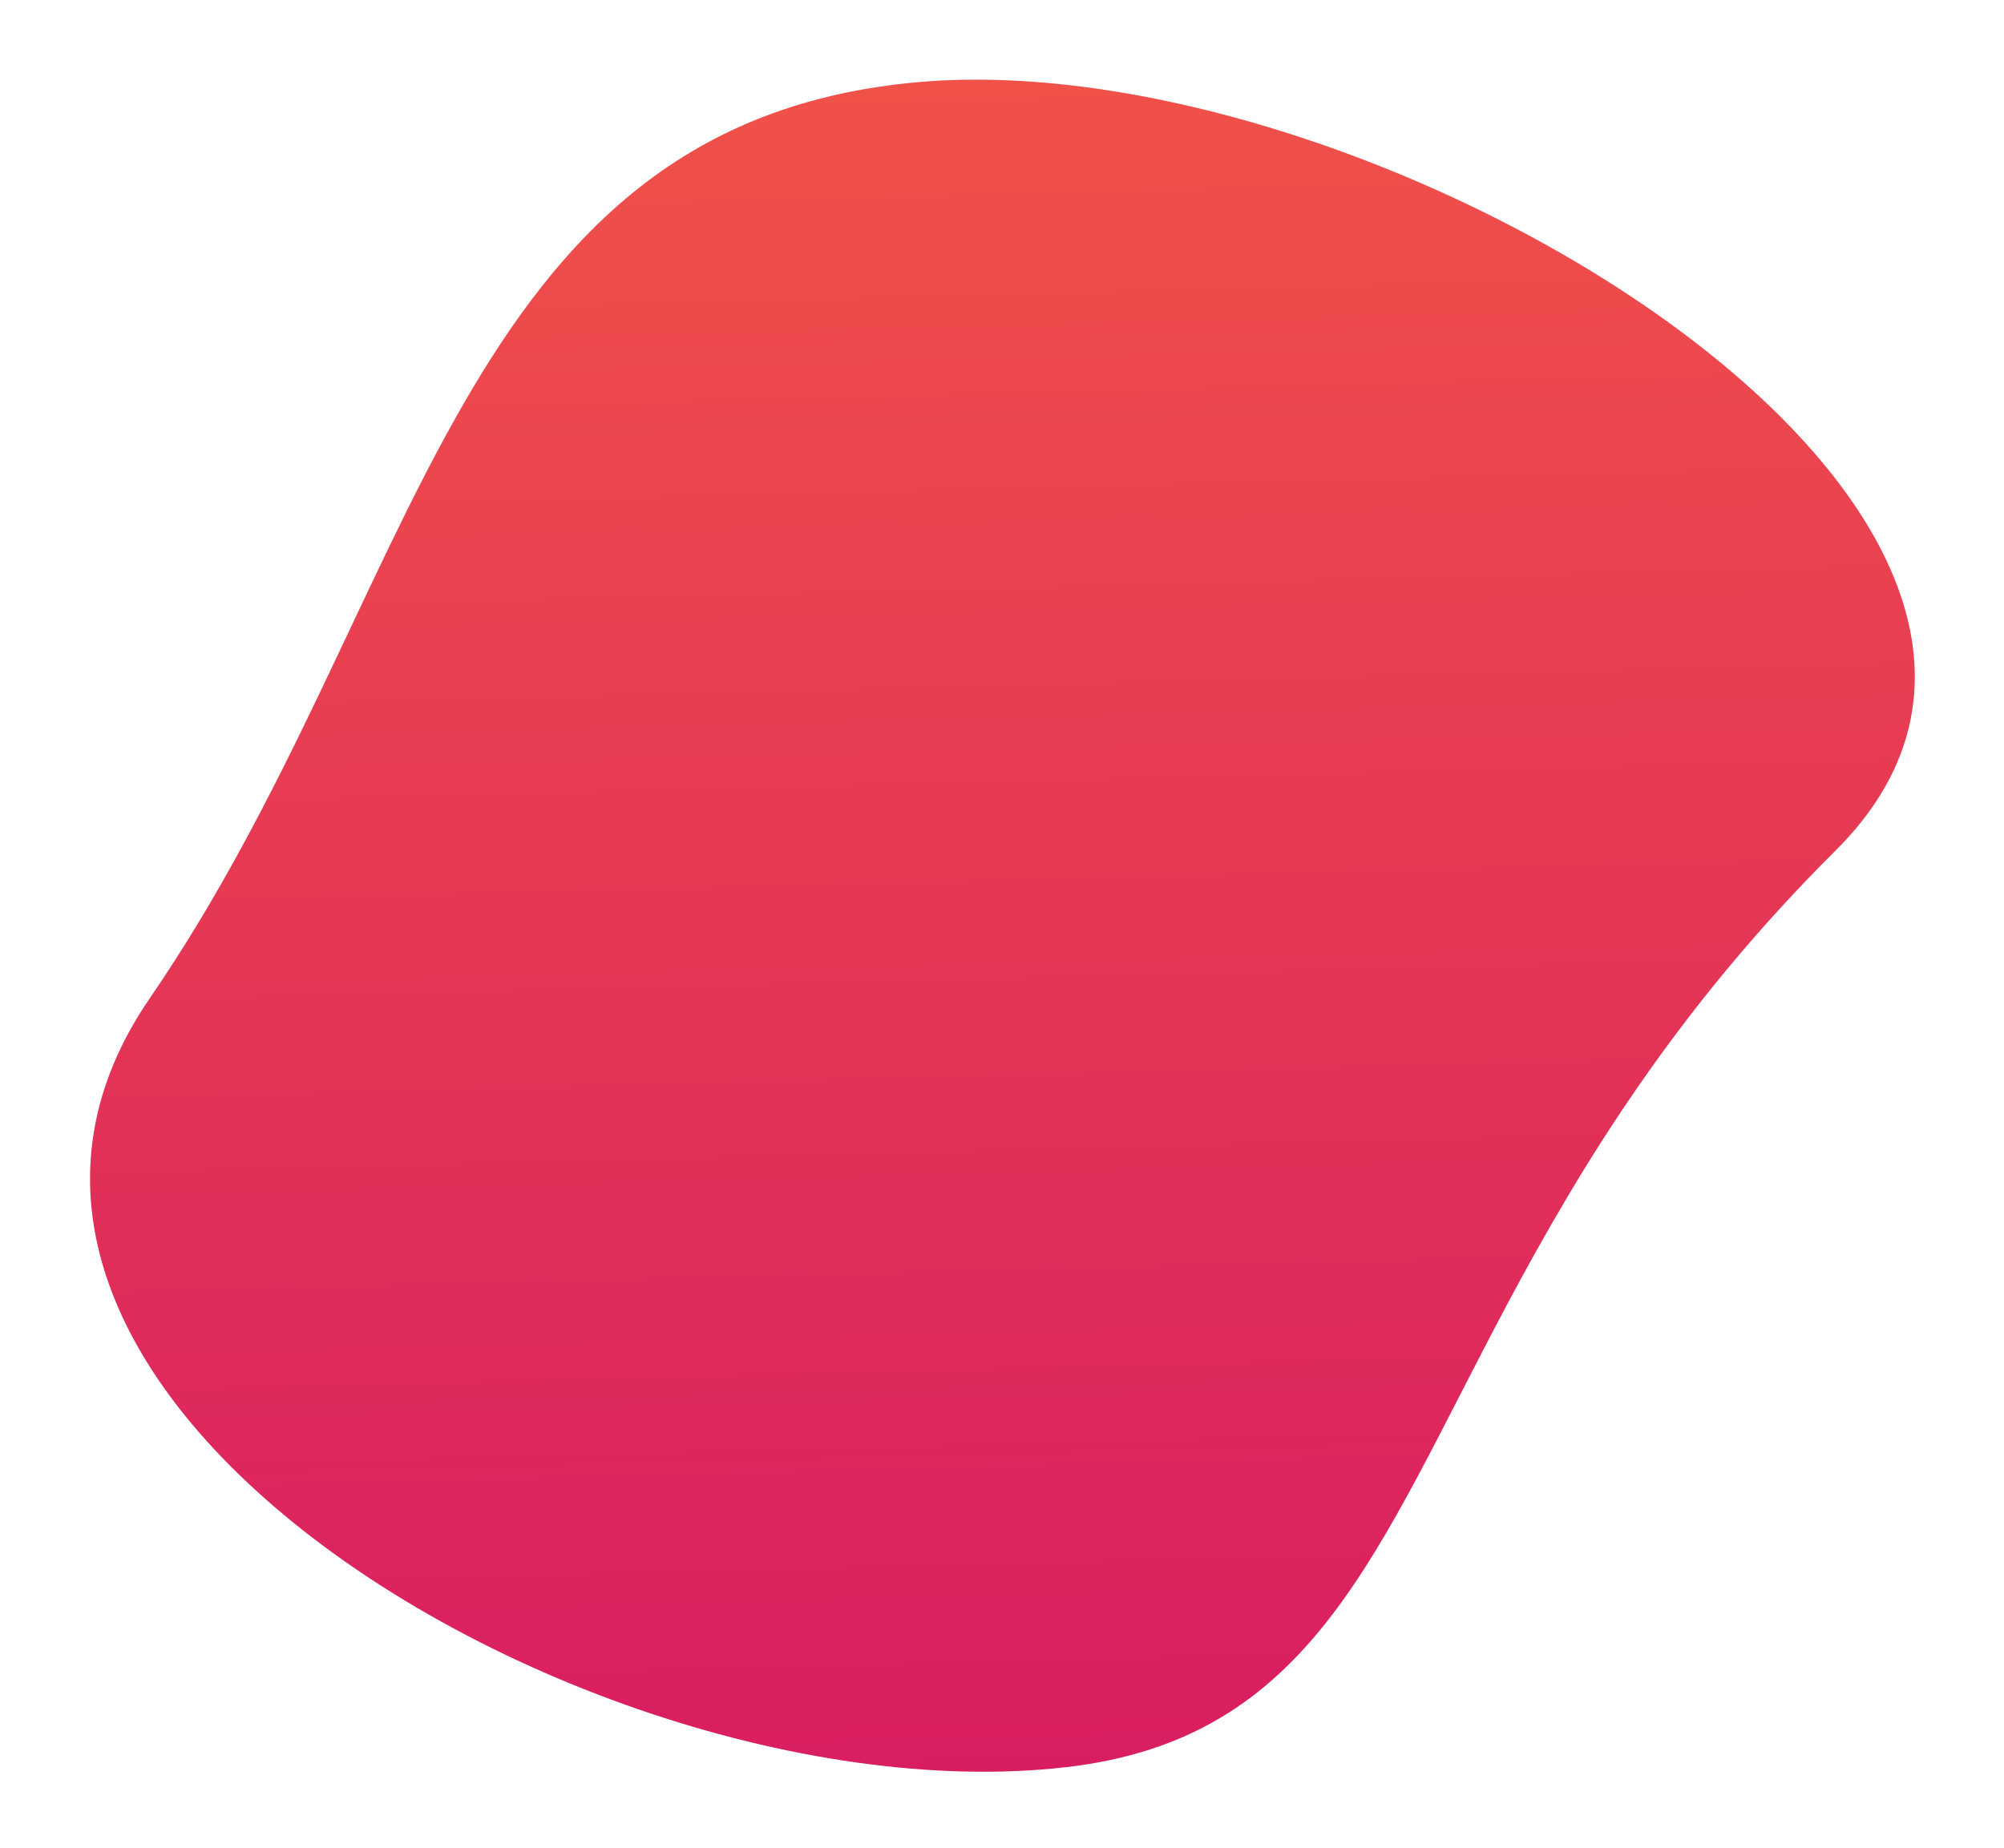 <svg xmlns="http://www.w3.org/2000/svg" xmlns:xlink="http://www.w3.org/1999/xlink" id="Calque_1" x="0px" y="0px" viewBox="0 0 944.5 871.1" style="enable-background:new 0 0 944.5 871.1;" xml:space="preserve"><style type="text/css">	.st0{fill:url(#Path_1347_00000161593405041588943130000011851307343315311006_);}</style><linearGradient id="Path_1347_00000013181589800181667970000002838347254733142198_" gradientUnits="userSpaceOnUse" x1="174.265" y1="854.927" x2="174.344" y2="855.924" gradientTransform="matrix(874.962 -76.549 -69.514 -794.553 -92572.75 693459.938)">	<stop offset="0" style="stop-color:#D91D61"></stop>	<stop offset="1" style="stop-color:#F05149"></stop></linearGradient><path id="Path_1347" style="fill:url(#Path_1347_00000013181589800181667970000002838347254733142198_);" d="M865,401.1 c-75.2,74.8-119.9,148.6-154.5,213.5c-62.3,117-91.7,205.1-208,218.5c-124.1,14.3-287.8-43.9-382.7-131.2 C47.3,635.3,14.9,551.7,70.6,470.6C199.2,283.2,213.7,57.9,433,38.7S1021.2,245.9,865,401.1z"></path></svg>